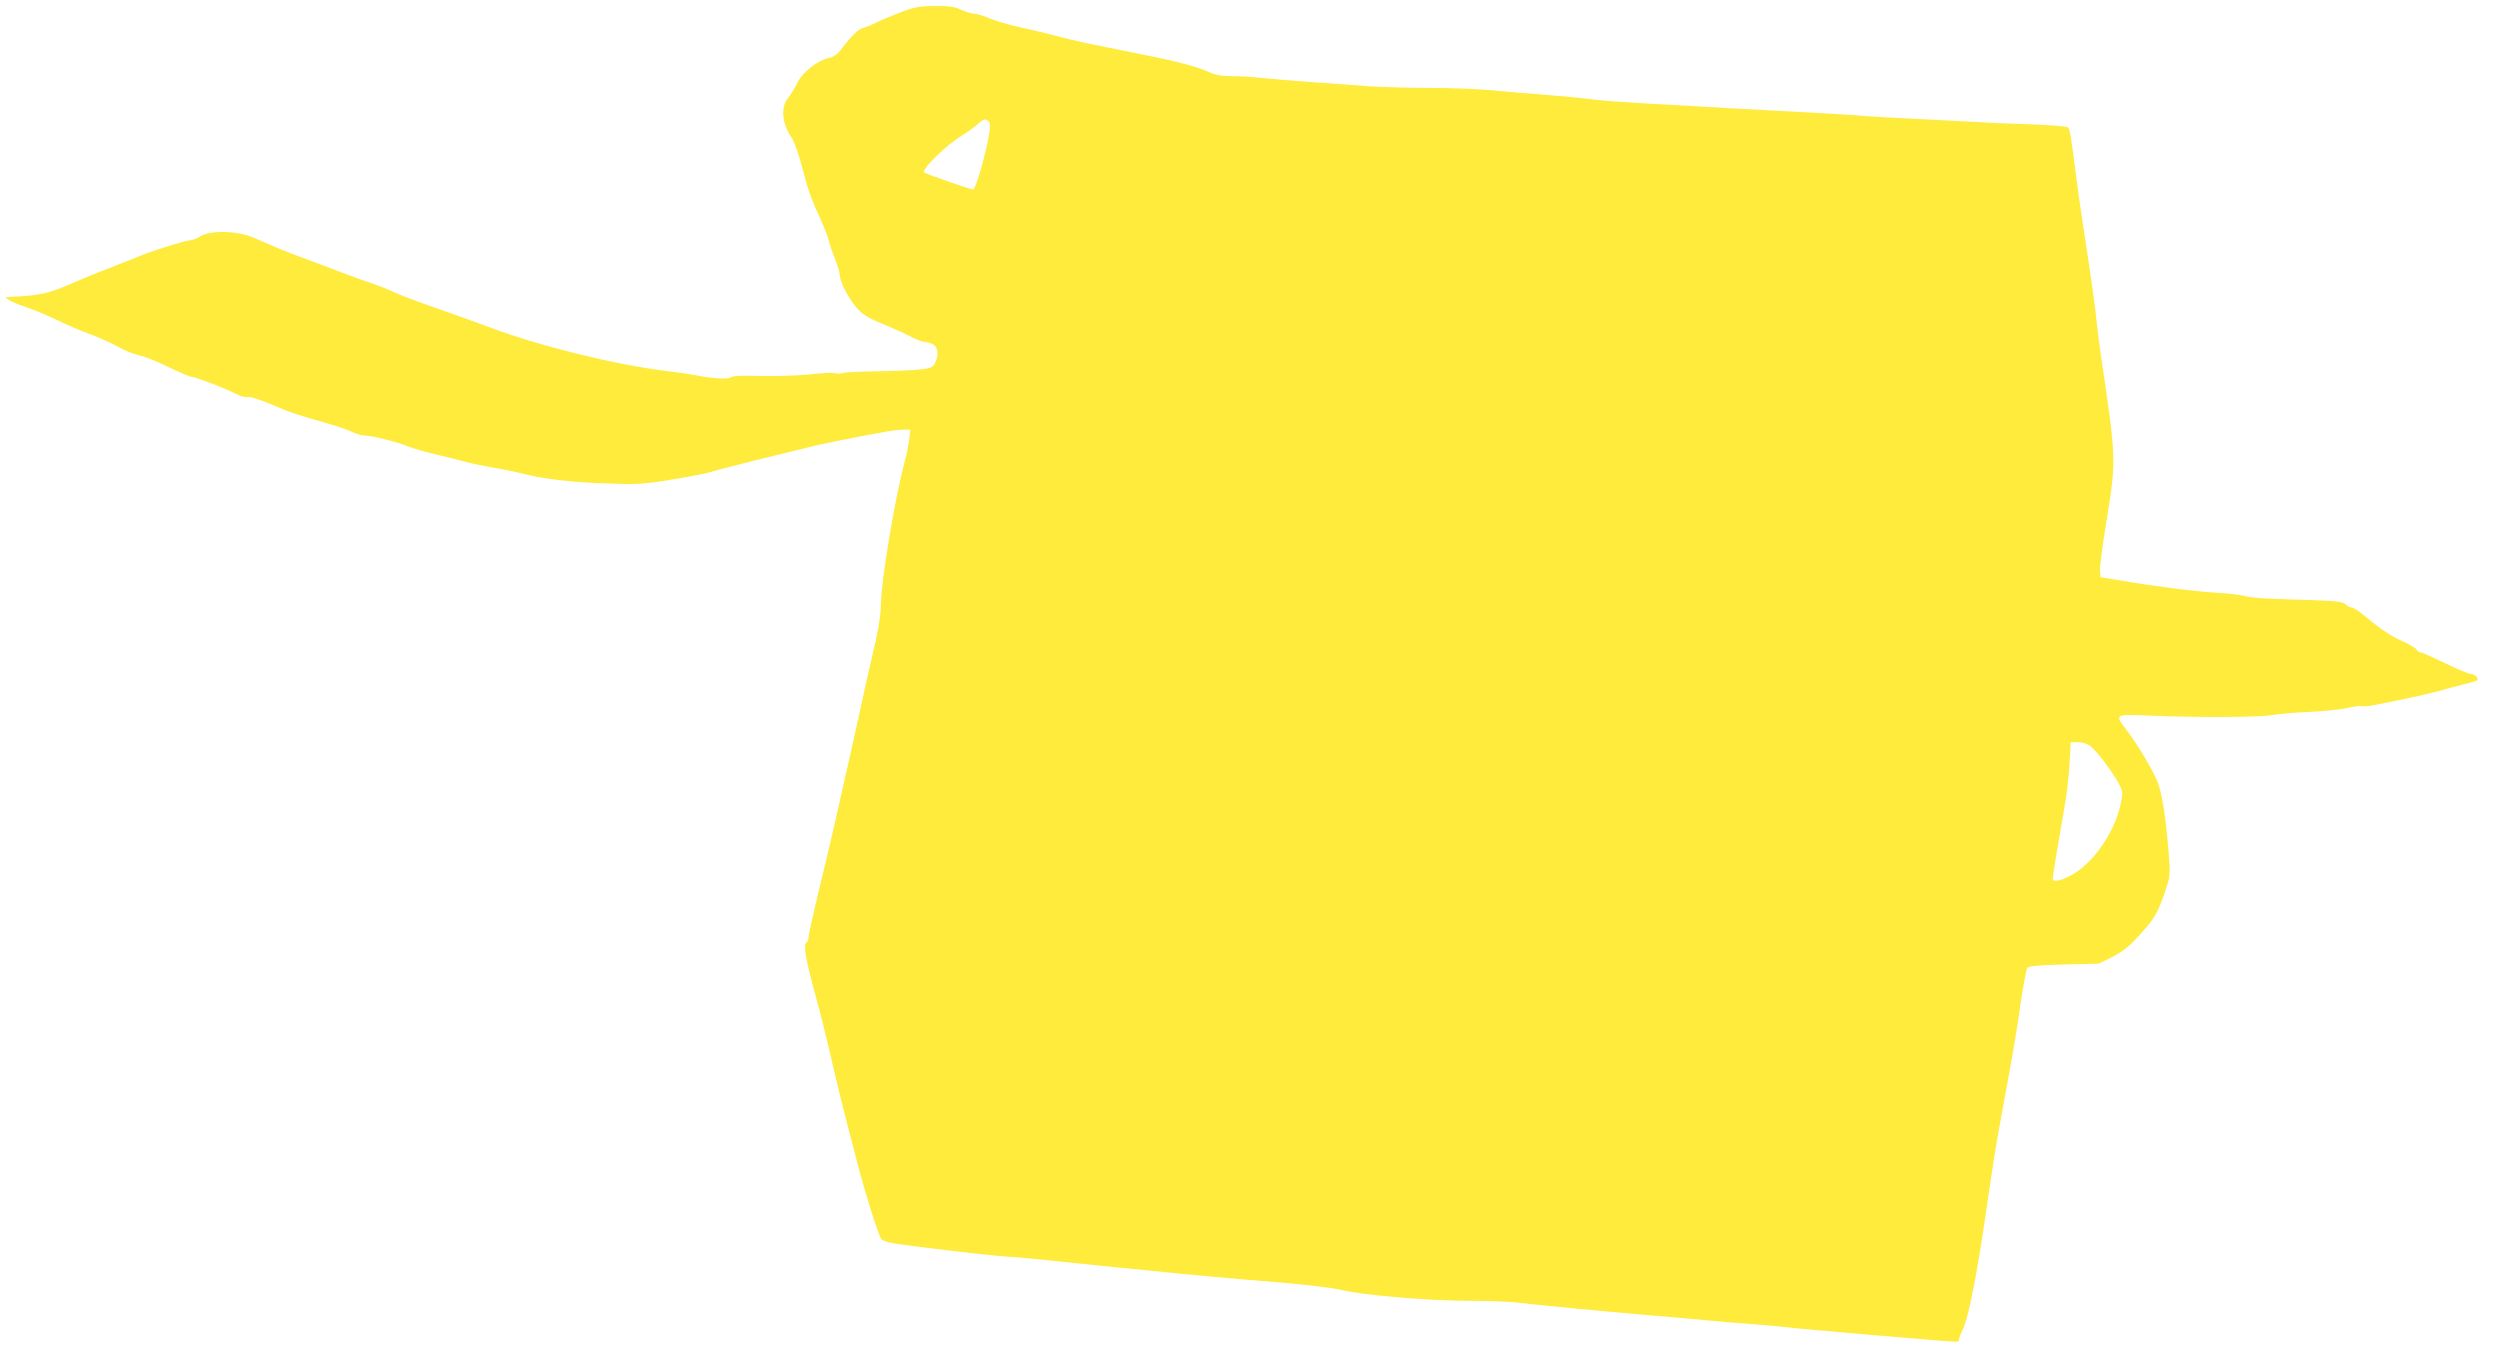 <?xml version="1.0" standalone="no"?>
<!DOCTYPE svg PUBLIC "-//W3C//DTD SVG 20010904//EN"
 "http://www.w3.org/TR/2001/REC-SVG-20010904/DTD/svg10.dtd">
<svg version="1.0" xmlns="http://www.w3.org/2000/svg"
 width="1280pt" height="700pt" viewBox="0 0 1280 700"
 preserveAspectRatio="xMidYMid meet">
<g transform="translate(0,700) scale(0.1,-0.1)"
fill="#ffeb3b" stroke="none">
<path d="M4608 6936 c-48 -19 -104 -42 -125 -53 -21 -11 -50 -23 -64 -26 -25
-6 -61 -42 -117 -116 -14 -18 -36 -33 -55 -37 -58 -11 -140 -74 -165 -129 -13
-27 -35 -62 -48 -78 -37 -44 -30 -130 16 -197 19 -28 40 -89 70 -205 11 -44
33 -109 49 -145 53 -118 68 -155 75 -185 4 -16 18 -58 32 -92 13 -34 24 -71
24 -83 0 -33 46 -121 88 -168 29 -33 59 -51 132 -81 52 -21 117 -51 144 -65
27 -14 57 -26 67 -26 10 0 30 -5 44 -12 28 -13 34 -55 12 -98 -11 -21 -22 -26
-77 -32 -36 -4 -135 -8 -220 -9 -85 -1 -164 -5 -175 -9 -11 -4 -28 -4 -38 -1
-10 4 -69 1 -130 -6 -62 -6 -175 -10 -251 -8 -92 3 -144 1 -153 -6 -14 -12
-92 -8 -183 10 -30 6 -95 15 -145 21 -267 33 -649 127 -905 223 -58 22 -181
66 -275 99 -93 32 -192 69 -220 83 -27 13 -79 34 -114 45 -35 12 -111 39 -170
62 -58 22 -142 54 -186 70 -77 28 -120 46 -249 102 -78 35 -223 38 -271 6 -16
-11 -40 -20 -51 -20 -22 0 -204 -57 -264 -83 -19 -8 -53 -22 -75 -30 -139 -54
-180 -70 -271 -110 -115 -50 -166 -61 -314 -67 -23 -1 -24 -2 -7 -14 10 -8 52
-26 95 -40 42 -15 113 -44 157 -66 44 -22 112 -51 150 -65 71 -26 121 -49 185
-84 19 -10 58 -24 85 -31 28 -6 96 -33 151 -61 56 -27 108 -49 117 -49 19 0
178 -61 230 -89 21 -11 45 -17 53 -14 14 5 82 -18 184 -63 30 -13 112 -40 182
-59 70 -19 145 -43 167 -55 22 -11 53 -20 69 -20 35 0 174 -35 222 -56 20 -8
80 -26 135 -39 55 -13 127 -31 160 -40 33 -9 98 -22 145 -30 47 -8 111 -21
142 -29 100 -27 249 -45 428 -51 159 -6 190 -5 336 19 89 14 181 32 205 40 24
8 139 37 254 66 116 28 235 57 265 65 30 7 91 21 135 29 223 44 290 56 326 56
l40 0 -6 -52 c-4 -29 -13 -76 -21 -104 -51 -188 -123 -616 -124 -744 0 -36
-11 -115 -25 -175 -43 -187 -52 -224 -94 -420 -23 -104 -48 -217 -56 -250 -7
-33 -32 -141 -54 -240 -22 -99 -63 -272 -91 -385 -27 -113 -50 -215 -50 -227
0 -12 -5 -25 -11 -29 -17 -10 -4 -88 46 -269 24 -88 60 -232 80 -320 34 -149
59 -250 136 -545 42 -161 106 -362 121 -383 11 -14 45 -22 163 -37 271 -34
409 -49 495 -55 47 -3 123 -10 170 -15 101 -11 405 -42 690 -70 113 -11 266
-25 340 -31 251 -19 445 -40 500 -54 97 -25 443 -55 641 -55 102 0 221 -4 265
-10 90 -11 412 -42 679 -65 99 -8 227 -20 285 -25 58 -6 166 -15 240 -20 74
-6 149 -13 165 -15 42 -7 827 -74 873 -75 6 0 12 5 12 12 0 6 9 30 20 52 29
60 73 286 120 611 34 233 48 324 74 465 62 336 78 426 101 589 14 96 30 180
35 186 7 9 65 14 188 17 l177 4 69 34 c52 26 85 52 140 112 80 89 92 110 131
222 24 71 27 88 21 165 -15 213 -38 358 -67 416 -38 79 -100 180 -154 251 -59
77 -58 78 123 70 225 -10 568 -9 627 3 28 5 114 13 190 16 77 4 166 13 197 21
32 7 63 11 70 9 7 -3 36 -1 63 5 28 6 95 19 150 30 55 11 134 29 175 40 41 12
101 28 134 36 32 8 63 17 68 20 13 9 -11 34 -33 34 -11 0 -70 25 -131 55 -62
30 -118 55 -125 55 -7 0 -16 6 -20 14 -4 8 -38 28 -74 44 -62 28 -108 59 -204
138 -23 19 -48 34 -55 34 -7 0 -21 7 -31 16 -14 13 -49 17 -161 21 -79 2 -181
6 -228 8 -47 1 -103 7 -125 13 -22 6 -87 14 -145 17 -107 6 -328 34 -500 64
l-95 16 -3 33 c-2 17 13 131 33 253 51 315 51 315 -29 854 -8 55 -17 129 -21
165 -6 67 -25 205 -71 505 -14 94 -32 220 -39 280 -23 179 -27 204 -39 214 -6
4 -96 11 -201 15 -104 3 -219 8 -255 11 -36 2 -168 9 -295 15 -126 6 -250 13
-275 15 -25 3 -126 10 -225 15 -99 5 -299 16 -445 24 -146 9 -353 20 -460 26
-107 6 -228 15 -268 20 -40 6 -155 17 -255 25 -100 8 -234 19 -297 25 -63 5
-196 10 -295 10 -99 0 -241 4 -315 9 -74 6 -205 15 -290 21 -85 6 -193 15
-240 20 -47 5 -119 10 -160 10 -57 0 -87 6 -125 23 -53 25 -164 54 -330 87
-55 11 -134 27 -175 35 -41 9 -100 21 -130 27 -30 6 -98 22 -150 36 -52 14
-135 33 -184 44 -48 10 -115 30 -147 43 -32 14 -69 25 -81 25 -13 0 -43 9 -67
20 -33 16 -64 20 -135 19 -78 0 -104 -5 -178 -33z m451 -555 c10 -7 12 -21 7
-57 -13 -91 -70 -294 -83 -294 -16 0 -253 83 -253 88 0 29 117 140 198 190 24
15 58 39 75 54 36 31 37 31 56 19z m5644 -3201 c34 -27 114 -133 144 -190 23
-44 23 -48 10 -110 -30 -139 -137 -296 -245 -357 -56 -32 -102 -42 -102 -23 0
5 7 52 15 102 15 92 21 125 49 288 8 47 18 136 22 198 l6 112 38 0 c22 0 48
-8 63 -20z"/>
</g>
</svg>
